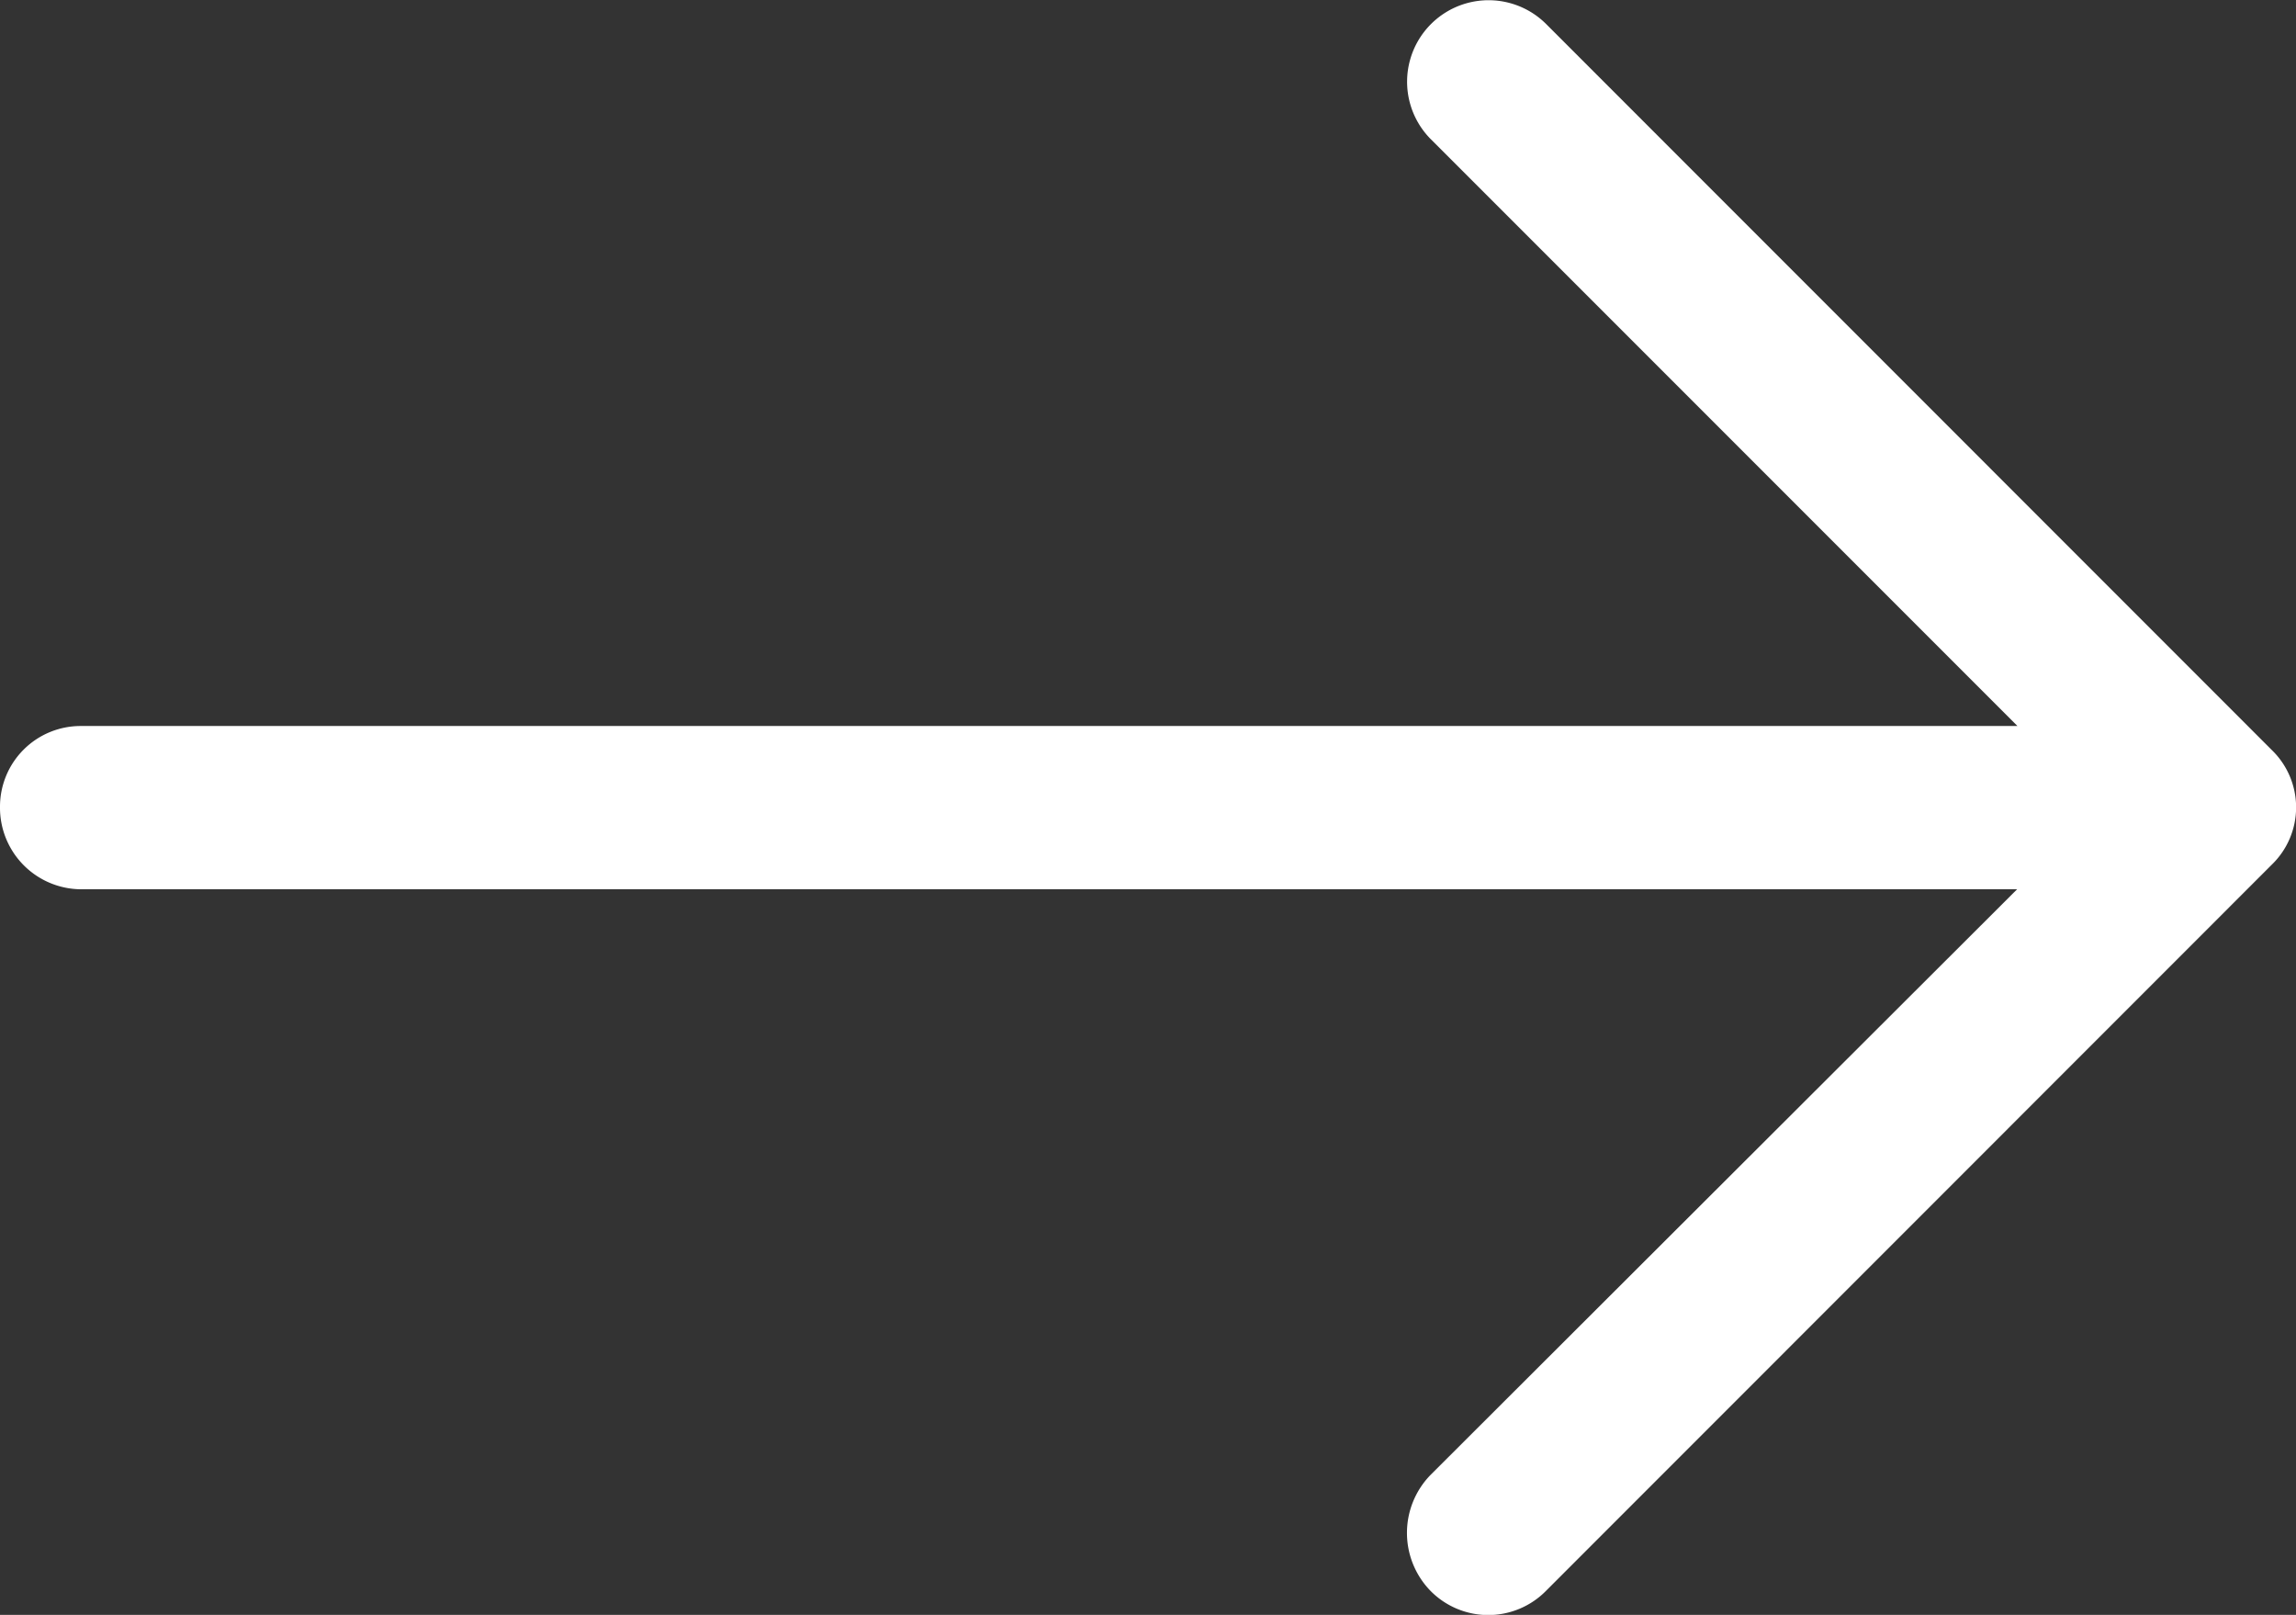 <svg xmlns="http://www.w3.org/2000/svg" width="34" height="23.907" viewBox="0 0 34 23.907">
  <rect x="0" y="0" width="34" height="23.907" fill="#333333" stroke="none"/>
  <path id="right-arrow_1_" data-name="right-arrow (1)" d="M22.9,5.034a1.206,1.206,0,0,0-1.713,1.7l8.688,8.688H1.2a1.194,1.194,0,0,0-1.2,1.2,1.207,1.207,0,0,0,1.2,1.217H29.87l-8.688,8.672a1.23,1.23,0,0,0,0,1.713,1.2,1.2,0,0,0,1.713,0L33.64,17.476a1.18,1.18,0,0,0,0-1.7Z" transform="translate(0 -4.674)" fill="#fff"/>
</svg>
